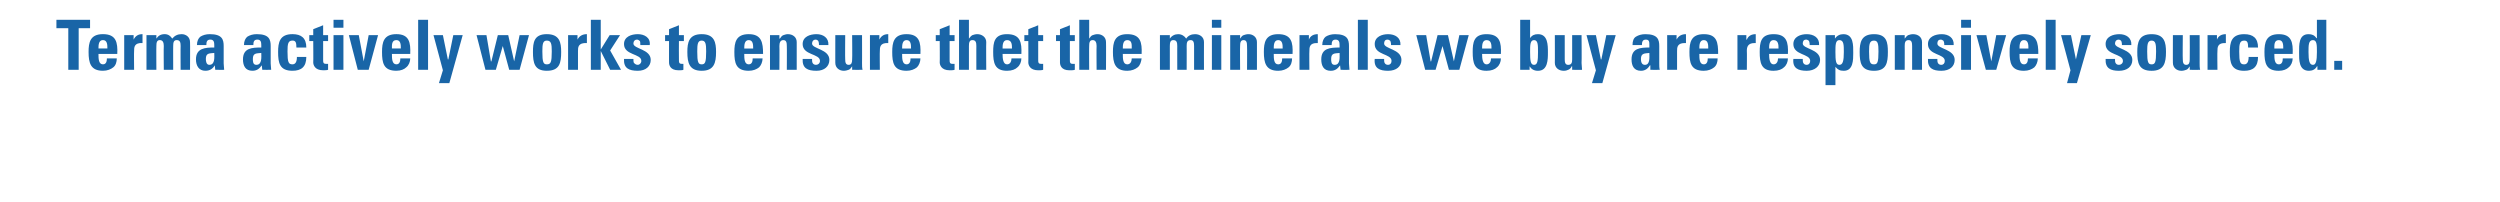 <?xml version="1.0" standalone="no"?><!DOCTYPE svg PUBLIC "-//W3C//DTD SVG 1.1//EN" "http://www.w3.org/Graphics/SVG/1.1/DTD/svg11.dtd"><svg xmlns="http://www.w3.org/2000/svg" version="1.1" width="505.2px" height="40.9px" viewBox="0 -4 505.2 40.9" style="top:-4px"><desc>Terma actively works to ensure thet the minerals we buy are responsively sourced</desc><defs/><g id="Polygon85677"><path d="m18.2 0l0 1.7l-2.3 0l0 8.4l-2.1 0l0-8.4l-2.4 0l0-1.7l6.8 0zm3.5 5.8c0-.7 0-1.7-.9-1.7c-.9 0-.9 1.1-.9 1.7c0 0 1.8 0 1.8 0zm-1.8 1.1c0 .9 0 2.1.9 2.1c.7 0 .8-.7.8-1.2c0 0 2 0 2 0c0 .7-.2 1.4-.7 1.8c-.5.4-1.2.7-2.1.7c-2.5 0-2.9-1.6-2.9-3.8c0-1.9.3-3.6 2.9-3.6c2.7 0 3 1.7 2.9 4c0 0-3.8 0-3.8 0zm7.1-3.8l0 .9c0 0-.01-.02 0 0c.4-.8 1-1.1 1.8-1.1c0 0 0 1.8 0 1.8c-1.7-.1-1.7.9-1.7 1.6c-.04-.01 0 3.8 0 3.8l-2 0l0-7l1.9 0zm4.6.7c0 0 0-.02 0 0c.4-.6.9-.9 1.7-.9c.7 0 1.2.4 1.5.9c.5-.6 1.1-.9 1.9-.9c.9 0 1.7.6 1.7 1.6c.04-.03 0 5.6 0 5.6l-1.9 0c0 0-.03-4.84 0-4.8c0-.7-.1-1.2-.8-1.2c-.6 0-.7.5-.7 1.2c-.02-.04 0 4.8 0 4.8l-1.9 0c0 0-.05-4.84 0-4.8c0-.7-.2-1.2-.8-1.2c-.6 0-.7.5-.7 1.2c-.03-.04 0 4.8 0 4.8l-2 0l0-7l2 0l0 .7zm10 4.1c0 .5.1 1.2.7 1.2c1.2 0 1-1.6 1-2.4c-1 .1-1.7 0-1.7 1.2zm3.6.9c0 .5.1.9.1 1.3c.02.04-1.8 0-1.8 0l-.1-.9c0 0-.03 0 0 0c-.4.7-1 1.1-1.9 1.1c-1.3 0-1.9-1-1.9-2.3c0-2.3 1.9-2.4 3.7-2.4c0 0 0-.5 0-.5c0-.6-.1-1.1-.8-1.1c-.7 0-.8.5-.8 1.1c0 0-1.9 0-1.9 0c0-.8.3-1.4.7-1.7c.5-.3 1.1-.5 1.9-.5c2.5 0 2.8 1.1 2.8 2.4c0 0 0 3.5 0 3.5zm5.9-.9c0 .5 0 1.2.7 1.2c1.2 0 1-1.6 1-2.4c-1 .1-1.7 0-1.7 1.2zm3.6.9c0 .5.1.9.1 1.3c0 .04-1.8 0-1.8 0l-.1-.9c0 0-.04 0 0 0c-.5.7-1 1.1-1.9 1.1c-1.4 0-1.9-1-1.9-2.3c0-2.3 1.8-2.4 3.7-2.4c0 0 0-.5 0-.5c0-.6-.1-1.1-.8-1.1c-.7 0-.8.5-.8 1.1c0 0-1.9 0-1.9 0c0-.8.3-1.4.7-1.7c.5-.3 1.1-.5 1.9-.5c2.5 0 2.8 1.1 2.8 2.4c0 0 0 3.5 0 3.5zm5.2-3.2c0-1.1-.2-1.4-.8-1.4c-.9 0-1 .7-1 2.2c0 2.2.2 2.6 1 2.6c.6 0 .9-.5.9-1.5c0 0 1.9 0 1.9 0c0 2-1 2.8-2.8 2.8c-2.6 0-2.9-1.6-2.9-3.8c0-1.9.3-3.6 2.9-3.6c1.8 0 2.8.8 2.8 2.7c0 0-2 0-2 0zm2.6-2.5l.8 0l0-1.2l2-.8l0 2l1 0l0 1.2l-1 0c0 0 .02 3.76 0 3.8c0 .5 0 .8.6.8c.2 0 .3 0 .4 0c0 0 0 1.2 0 1.2c-.3.1-.6.1-1 .1c-1.7 0-2-1.1-2-1.6c.04.04 0-4.3 0-4.3l-.8 0l0-1.2zm6.9 7l-2 0l0-7l2 0l0 7zm0-10.1l0 1.6l-2 0l0-1.6l2 0zm1.1 3.1l2 0l1 5.3l0 0l1-5.3l1.9 0l-1.9 7l-2.2 0l-1.8-7zm10.5 2.7c0-.7 0-1.7-.9-1.7c-1 0-.9 1.1-.9 1.7c0 0 1.8 0 1.8 0zm-1.8 1.1c0 .9 0 2.1.9 2.1c.7 0 .8-.7.8-1.2c0 0 2 0 2 0c0 .7-.3 1.4-.8 1.8c-.4.4-1.1.7-2 .7c-2.6 0-2.9-1.6-2.9-3.8c0-1.9.3-3.6 2.9-3.6c2.6 0 2.9 1.7 2.8 4c0 0-3.7 0-3.7 0zm7.3-6.9l0 10.1l-2 0l0-10.1l2 0zm3 10.2l-1.9-7.1l1.9 0l1 4.9l.1 0l1-4.9l1.9 0l-2.7 9.7l-2.1 0l.8-2.6zm6.8-7.1l2 0l.9 5.3l.1 0l1.3-5.3l2.1 0l1.2 5.3l0 0l1.1-5.3l1.9 0l-1.9 7l-2.1 0l-1.3-4.8l0 0l-1.4 4.8l-2.1 0l-1.8-7zm15.2 3.3c0-1.5-.1-2.2-1-2.2c-.8 0-.9.7-.9 2.2c0 2.2.2 2.6.9 2.6c.8 0 1-.4 1-2.6zm-3.8.1c0-1.9.2-3.6 2.8-3.6c2.6 0 2.9 1.7 2.9 3.6c0 2.2-.3 3.8-2.9 3.8c-2.5 0-2.8-1.6-2.8-3.8zm9-3.4l0 .9c0 0 .03-.02 0 0c.4-.8 1.1-1.1 1.9-1.1c0 0 0 1.8 0 1.8c-1.8-.1-1.8.9-1.8 1.6c0-.01 0 3.8 0 3.8l-2 0l0-7l1.9 0zm2.7 7l0-10.1l2 0l0 6l0 0l1.8-2.9l2.1 0l-2 3.1l2.2 3.9l-2.2 0l-1.9-3.8l0 0l0 3.8l-2 0zm8.6-2.2c0 .3 0 .6.1.8c.2.2.4.4.8.4c.3 0 .7-.3.7-.8c0-1.5-3.5-1.1-3.5-3.4c0-1.5 1.5-2 2.8-2c1.3 0 2.6.7 2.4 2.2c0 0-1.9 0-1.9 0c0-.5 0-.8-.2-.9c-.1-.1-.3-.2-.5-.2c-.4 0-.7.3-.7.8c0 1.1 3.5 1.1 3.5 3.3c0 1.3-1 2.2-2.6 2.2c-1.8 0-2.9-.5-2.8-2.4c0 0 1.9 0 1.9 0zm6.4-4.8l.8 0l0-1.2l2-.8l0 2l1 0l0 1.2l-1 0c0 0-.03 3.76 0 3.8c0 .5 0 .8.6.8c.1 0 .2 0 .3 0c0 0 0 1.2 0 1.2c-.2.1-.5.1-1 .1c-1.7 0-1.9-1.1-1.9-1.6c-.01.04 0-4.3 0-4.3l-.8 0l0-1.2zm8.3 3.3c0-1.5-.1-2.2-.9-2.2c-.8 0-.9.7-.9 2.2c0 2.2.2 2.6.9 2.6c.7 0 .9-.4.9-2.6zm-3.8.1c0-1.9.3-3.6 2.9-3.6c2.6 0 2.9 1.7 2.9 3.6c0 2.2-.4 3.8-2.9 3.8c-2.5 0-2.9-1.6-2.9-3.8zm13.3-.7c0-.7 0-1.7-.9-1.7c-.9 0-.9 1.1-.9 1.7c0 0 1.8 0 1.8 0zm-1.8 1.1c0 .9 0 2.1.9 2.1c.7 0 .8-.7.8-1.2c0 0 2 0 2 0c0 .7-.3 1.4-.7 1.8c-.5.4-1.2.7-2.1.7c-2.6 0-2.9-1.6-2.9-3.8c0-1.9.3-3.6 2.9-3.6c2.6 0 2.9 1.7 2.9 4c0 0-3.8 0-3.8 0zm7.1-3.1c0 0 .07-.02.1 0c.2-.3.4-.6.7-.7c.3-.1.6-.2.9-.2c1 0 1.8.6 1.8 1.6c0-.03 0 5.6 0 5.6l-2 0c0 0 .03-4.84 0-4.8c0-.7-.1-1.2-.7-1.2c-.6 0-.8.5-.8 1.2c.04-.04 0 4.8 0 4.8l-1.9 0l0-7l1.9 0l0 .7zm6.6 4.1c0 .3 0 .6.1.8c.1.2.3.4.7.4c.4 0 .8-.3.8-.8c0-1.5-3.5-1.1-3.5-3.4c0-1.5 1.5-2 2.8-2c1.3 0 2.5.7 2.4 2.2c0 0-1.9 0-1.9 0c0-.5-.1-.8-.2-.9c-.1-.1-.3-.2-.5-.2c-.4 0-.7.3-.7.8c0 1.1 3.5 1.1 3.5 3.3c0 1.3-1 2.2-2.6 2.2c-1.8 0-2.9-.5-2.8-2.4c0 0 1.9 0 1.9 0zm8.1 1.5c0 0 .02.02 0 0c-.2.3-.4.6-.7.7c-.3.1-.6.2-1 .2c-.9 0-1.7-.6-1.7-1.6c-.01.04 0-5.6 0-5.6l2 0c0 0-.04 4.87 0 4.9c0 .6.1 1.1.7 1.1c.6 0 .7-.5.7-1.1c.05-.03 0-4.9 0-4.9l2 0c0 0 .02 5.64 0 5.6c0 .5 0 1 .1 1.4c-.01.04-2.1 0-2.1 0l0-.7zm5.5-6.3l0 .9c0 0-.01-.02 0 0c.4-.8 1-1.1 1.8-1.1c0 0 0 1.8 0 1.8c-1.7-.1-1.7.9-1.7 1.6c-.04-.01 0 3.8 0 3.8l-2 0l0-7l1.9 0zm6.4 2.7c0-.7 0-1.7-.9-1.7c-.9 0-.9 1.1-.9 1.7c0 0 1.8 0 1.8 0zm-1.8 1.1c0 .9 0 2.1.9 2.1c.7 0 .8-.7.8-1.2c0 0 2 0 2 0c0 .7-.3 1.4-.7 1.8c-.5.4-1.2.7-2.1.7c-2.6 0-2.9-1.6-2.9-3.8c0-1.9.3-3.6 2.9-3.6c2.6 0 2.9 1.7 2.8 4c0 0-3.7 0-3.7 0zm6.8-3.8l.8 0l0-1.2l2-.8l0 2l1 0l0 1.2l-1 0c0 0 .01 3.76 0 3.8c0 .5 0 .8.6.8c.2 0 .3 0 .4 0c0 0 0 1.2 0 1.2c-.3.1-.6.1-1 .1c-1.7 0-2-1.1-2-1.6c.04.04 0-4.3 0-4.3l-.8 0l0-1.2zm8.2 7c0 0-.01-4.84 0-4.8c0-.7-.1-1.2-.8-1.2c-.6 0-.7.5-.7 1.2c0-.04 0 4.8 0 4.8l-2 0l0-10.1l2 0l0 3.8c0 0 .03-.02 0 0c.2-.3.5-.6.7-.7c.3-.1.6-.2 1-.2c.9 0 1.8.6 1.8 1.6c-.04-.03 0 5.6 0 5.6l-2 0zm7.2-4.3c0-.7 0-1.7-1-1.7c-.9 0-.9 1.1-.9 1.7c0 0 1.9 0 1.9 0zm-1.9 1.1c0 .9.1 2.1.9 2.1c.7 0 .9-.7.9-1.2c0 0 2 0 2 0c0 .7-.3 1.4-.8 1.8c-.4.4-1.1.7-2.1.7c-2.5 0-2.8-1.6-2.8-3.8c0-1.9.2-3.6 2.8-3.6c2.7 0 3 1.7 2.9 4c0 0-3.8 0-3.8 0zm4.4-3.8l.8 0l0-1.2l2-.8l0 2l1 0l0 1.2l-1 0c0 0 0 3.76 0 3.8c0 .5 0 .8.6.8c.2 0 .3 0 .4 0c0 0 0 1.2 0 1.2c-.3.1-.6.1-1 .1c-1.7 0-2-1.1-2-1.6c.03.04 0-4.3 0-4.3l-.8 0l0-1.2zm6.4 0l.8 0l0-1.2l2-.8l0 2l1 0l0 1.2l-1 0c0 0-.02 3.76 0 3.8c0 .5 0 .8.6.8c.1 0 .3 0 .4 0c0 0 0 1.2 0 1.2c-.3.1-.6.1-1.1.1c-1.7 0-1.9-1.1-1.9-1.6c.01.04 0-4.3 0-4.3l-.8 0l0-1.2zm8.2 7c0 0-.04-4.84 0-4.8c0-.7-.2-1.2-.8-1.2c-.6 0-.7.5-.7 1.2c-.03-.04 0 4.8 0 4.8l-2 0l0-10.1l2 0l0 3.8c0 0 0-.02 0 0c.2-.3.4-.6.7-.7c.3-.1.6-.2 1-.2c.9 0 1.7.6 1.7 1.6c.03-.03 0 5.6 0 5.6l-1.9 0zm7.1-4.3c0-.7.1-1.7-.9-1.7c-.9 0-.9 1.1-.9 1.7c0 0 1.8 0 1.8 0zm-1.8 1.1c0 .9 0 2.1.9 2.1c.7 0 .9-.7.9-1.2c0 0 2 0 2 0c-.1.7-.3 1.4-.8 1.8c-.5.4-1.2.7-2.1.7c-2.5 0-2.9-1.6-2.9-3.8c0-1.9.3-3.6 2.9-3.6c2.7 0 3 1.7 2.9 4c0 0-3.8 0-3.8 0zm9.5-3.1c0 0 .03-.02 0 0c.4-.6 1-.9 1.7-.9c.7 0 1.3.4 1.6.9c.4-.6 1-.9 1.8-.9c1 0 1.8.6 1.8 1.6c-.02-.03 0 5.6 0 5.6l-2 0c0 0 0-4.84 0-4.8c0-.7-.1-1.2-.7-1.2c-.7 0-.8.5-.8 1.2c.02-.04 0 4.8 0 4.8l-1.9 0c0 0-.01-4.84 0-4.8c0-.7-.1-1.2-.8-1.2c-.6 0-.7.5-.7 1.2c0-.04 0 4.8 0 4.8l-2 0l0-7l2 0l0 .7zm10.4 6.3l-1.9 0l0-7l1.9 0l0 7zm0-10.1l0 1.6l-1.9 0l0-1.6l1.9 0zm3.8 3.8c0 0-.02-.02 0 0c.2-.3.4-.6.7-.7c.3-.1.6-.2 1-.2c.9 0 1.7.6 1.7 1.6c.01-.03 0 5.6 0 5.6l-2 0c0 0 .04-4.84 0-4.8c0-.7-.1-1.2-.7-1.2c-.6 0-.7.5-.7 1.2c-.04-.04 0 4.8 0 4.8l-2 0l0-7l2 0l0 .7zm8.6 2c0-.7 0-1.7-.9-1.7c-.9 0-.9 1.1-.9 1.7c0 0 1.8 0 1.8 0zm-1.8 1.1c0 .9 0 2.1.9 2.1c.7 0 .8-.7.8-1.2c0 0 2 0 2 0c0 .7-.2 1.4-.7 1.8c-.5.4-1.2.7-2.1.7c-2.5 0-2.9-1.6-2.9-3.8c0-1.9.3-3.6 2.9-3.6c2.7 0 3 1.7 2.9 4c0 0-3.8 0-3.8 0zm7.1-3.8l0 .9c0 0-.01-.02 0 0c.3-.8 1-1.1 1.8-1.1c0 0 0 1.8 0 1.8c-1.7-.1-1.7.9-1.7 1.6c-.04-.01 0 3.8 0 3.8l-2 0l0-7l1.9 0zm4.5 4.8c0 .5 0 1.2.7 1.2c1.2 0 1-1.6 1-2.4c-1 .1-1.7 0-1.7 1.2zm3.6.9c0 .5.1.9.1 1.3c0 .04-1.8 0-1.8 0l-.1-.9c0 0-.04 0 0 0c-.5.7-1 1.1-1.9 1.1c-1.4 0-1.9-1-1.9-2.3c0-2.3 1.8-2.4 3.7-2.4c0 0 0-.5 0-.5c0-.6-.1-1.1-.8-1.1c-.7 0-.8.5-.8 1.1c0 0-1.9 0-1.9 0c0-.8.3-1.4.7-1.7c.5-.3 1.1-.5 1.9-.5c2.5 0 2.8 1.1 2.8 2.4c0 0 0 3.5 0 3.5zm3.8-8.8l0 10.1l-2 0l0-10.1l2 0zm3.3 7.9c0 .3 0 .6.1.8c.1.2.3.4.7.4c.4 0 .7-.3.7-.8c0-1.5-3.4-1.1-3.4-3.4c0-1.5 1.5-2 2.7-2c1.4 0 2.6.7 2.5 2.2c0 0-1.9 0-1.9 0c0-.5-.1-.8-.2-.9c-.2-.1-.3-.2-.5-.2c-.5 0-.7.3-.7.8c0 1.1 3.5 1.1 3.5 3.3c0 1.3-1 2.2-2.7 2.2c-1.7 0-2.9-.5-2.7-2.4c0 0 1.9 0 1.9 0zm6.5-4.8l2 0l.9 5.3l.1 0l1.3-5.3l2.1 0l1.2 5.3l0 0l1.1-5.3l1.9 0l-1.9 7l-2.1 0l-1.3-4.8l0 0l-1.4 4.8l-2.1 0l-1.8-7zm15.2 2.7c0-.7 0-1.7-1-1.7c-.9 0-.9 1.1-.9 1.7c0 0 1.9 0 1.9 0zm-1.9 1.1c0 .9.1 2.1.9 2.1c.7 0 .9-.7.9-1.2c0 0 2 0 2 0c0 .7-.3 1.4-.8 1.8c-.4.4-1.1.7-2.1.7c-2.5 0-2.8-1.6-2.8-3.8c0-1.9.2-3.6 2.8-3.6c2.7 0 3 1.7 2.9 4c0 0-3.8 0-3.8 0zm11.3-.4c0-1.4 0-2.4-.8-2.4c-.8 0-.8 1-.8 2.4c0 1.8.1 2.6.8 2.6c.7 0 .8-.8.8-2.6zm-3.6-6.5l2 0l0 3.7c0 0 .02.04 0 0c.4-.6.9-.8 1.6-.8c2 0 2 2.2 2 3.7c0 1.4 0 3.7-2 3.7c-.8 0-1.3-.3-1.7-.9c.02-.05 0 0 0 0l0 .7l-1.9 0l0-10.1zm10.5 9.4c0 0-.05.02-.1 0c-.1.3-.4.6-.7.7c-.2.1-.5.2-.9.2c-1 0-1.8-.6-1.8-1.6c.02.04 0-5.6 0-5.6l2 0c0 0-.01 4.87 0 4.9c0 .6.1 1.1.7 1.1c.7 0 .8-.5.8-1.1c-.02-.03 0-4.9 0-4.9l1.9 0c0 0 .05 5.64 0 5.6c0 .5.1 1 .1 1.4c.02.04-2 0-2 0l0-.7zm4.8.8l-1.9-7.1l1.9 0l1 4.9l.1 0l1-4.9l1.9 0l-2.7 9.7l-2.1 0l.8-2.6zm9.1-2.3c0 .5.1 1.2.8 1.2c1.1 0 .9-1.6.9-2.4c-.9.1-1.7 0-1.7 1.2zm3.7.9c0 .5 0 .9.1 1.3c-.02.04-1.9 0-1.9 0l0-.9c0 0-.07 0-.1 0c-.4.7-1 1.1-1.8 1.1c-1.4 0-1.9-1-1.9-2.3c0-2.3 1.8-2.4 3.6-2.4c0 0 0-.5 0-.5c0-.6 0-1.1-.7-1.1c-.7 0-.8.5-.8 1.1c0 0-1.9 0-1.9 0c0-.8.2-1.4.7-1.7c.5-.3 1.1-.5 1.9-.5c2.5 0 2.8 1.1 2.8 2.4c0 0 0 3.5 0 3.5zm3.5-5.7l0 .9c0 0 .02-.02 0 0c.4-.8 1.1-1.1 1.9-1.1c0 0 0 1.8 0 1.8c-1.8-.1-1.8.9-1.8 1.6c-.01-.01 0 3.8 0 3.8l-2 0l0-7l1.9 0zm6.4 2.7c0-.7 0-1.7-.9-1.7c-.9 0-.9 1.1-.9 1.7c0 0 1.8 0 1.8 0zm-1.8 1.1c0 .9 0 2.1.9 2.1c.7 0 .8-.7.8-1.2c0 0 2 0 2 0c0 .7-.2 1.4-.7 1.8c-.5.4-1.2.7-2.1.7c-2.6 0-2.9-1.6-2.9-3.8c0-1.9.3-3.6 2.9-3.6c2.7 0 2.9 1.7 2.9 4c0 0-3.8 0-3.8 0zm9.5-3.8l0 .9c0 0 .07-.02.1 0c.3-.8 1-1.1 1.8-1.1c0 0 0 1.8 0 1.8c-1.7-.1-1.8.9-1.8 1.6c.04-.01 0 3.8 0 3.8l-1.9 0l0-7l1.8 0zm6.5 2.7c0-.7 0-1.7-1-1.7c-.9 0-.9 1.1-.9 1.7c0 0 1.9 0 1.9 0zm-1.9 1.1c0 .9.1 2.1.9 2.1c.7 0 .9-.7.9-1.2c0 0 2 0 2 0c0 .7-.3 1.4-.8 1.8c-.4.4-1.1.7-2.1.7c-2.5 0-2.8-1.6-2.8-3.8c0-1.9.2-3.6 2.8-3.6c2.7 0 3 1.7 2.9 4c0 0-3.8 0-3.8 0zm6.8 1c0 .3 0 .6.1.8c.1.2.3.4.7.4c.4 0 .7-.3.7-.8c0-1.5-3.4-1.1-3.4-3.4c0-1.5 1.5-2 2.7-2c1.4 0 2.6.7 2.5 2.2c0 0-1.9 0-1.9 0c0-.5-.1-.8-.2-.9c-.2-.1-.3-.2-.5-.2c-.5 0-.7.3-.7.8c0 1.1 3.5 1.1 3.5 3.3c0 1.3-1.1 2.2-2.7 2.2c-1.7 0-2.9-.5-2.7-2.4c0 0 1.9 0 1.9 0zm8.3-1.4c0-1.4 0-2.4-.9-2.4c-.8 0-.8 1-.8 2.4c0 1.8.1 2.6.8 2.6c.7 0 .9-.8.9-2.6zm-1.8-3.4l0 .7c0 0 .05.05 0 0c.4-.6 1-.9 1.7-.9c2.1 0 2 2.3 2 3.8c0 1.4 0 3.6-1.9 3.6c-.8 0-1.2-.2-1.7-.8c.05-.04 0 0 0 0l0 3.7l-2 0l0-10.1l1.9 0zm8.8 3.3c0-1.5-.1-2.2-.9-2.2c-.9 0-1 .7-1 2.2c0 2.2.2 2.6 1 2.6c.7 0 .9-.4.9-2.6zm-3.8.1c0-1.9.3-3.6 2.9-3.6c2.6 0 2.8 1.7 2.8 3.6c0 2.2-.3 3.8-2.8 3.8c-2.6 0-2.9-1.6-2.9-3.8zm9.1-2.7c0 0 .05-.02 0 0c.2-.3.5-.6.7-.7c.3-.1.6-.2 1-.2c1 0 1.8.6 1.8 1.6c-.02-.03 0 5.6 0 5.6l-2 0c0 0 0-4.84 0-4.8c0-.7-.1-1.2-.7-1.2c-.7 0-.8.5-.8 1.2c.02-.04 0 4.8 0 4.8l-2 0l0-7l2 0l0 .7zm6.6 4.1c0 .3 0 .6.1.8c.1.2.3.4.7.4c.4 0 .7-.3.7-.8c0-1.5-3.4-1.1-3.4-3.4c0-1.5 1.5-2 2.8-2c1.3 0 2.5.7 2.4 2.2c0 0-1.9 0-1.9 0c0-.5-.1-.8-.2-.9c-.2-.1-.3-.2-.5-.2c-.5 0-.7.3-.7.8c0 1.1 3.5 1.1 3.5 3.3c0 1.3-1 2.2-2.7 2.2c-1.7 0-2.8-.5-2.7-2.4c0 0 1.9 0 1.9 0zm6.8 2.2l-2 0l0-7l2 0l0 7zm0-10.1l0 1.6l-2 0l0-1.6l2 0zm1.1 3.1l2 0l1 5.3l0 0l1-5.3l2 0l-2 7l-2.1 0l-1.9-7zm10.5 2.7c0-.7 0-1.7-.9-1.7c-.9 0-.9 1.1-.9 1.7c0 0 1.8 0 1.8 0zm-1.8 1.1c0 .9 0 2.1.9 2.1c.7 0 .8-.7.8-1.2c0 0 2 0 2 0c0 .7-.3 1.4-.7 1.8c-.5.4-1.2.7-2.1.7c-2.6 0-2.9-1.6-2.9-3.8c0-1.9.3-3.6 2.9-3.6c2.6 0 2.9 1.7 2.9 4c0 0-3.8 0-3.8 0zm7.3-6.9l0 10.1l-2 0l0-10.1l2 0zm3 10.2l-1.9-7.1l2 0l1 4.9l0 0l1.1-4.9l1.9 0l-2.8 9.7l-2 0l.7-2.6zm9-2.3c0 .3 0 .6.1.8c.1.2.3.4.7.4c.4 0 .8-.3.8-.8c0-1.5-3.5-1.1-3.5-3.4c0-1.5 1.5-2 2.8-2c1.3 0 2.5.7 2.4 2.2c0 0-1.9 0-1.9 0c0-.5-.1-.8-.2-.9c-.1-.1-.3-.2-.5-.2c-.4 0-.7.3-.7.8c0 1.1 3.5 1.1 3.5 3.3c0 1.3-1 2.2-2.7 2.2c-1.7 0-2.8-.5-2.7-2.4c0 0 1.9 0 1.9 0zm8.3-1.5c0-1.5-.1-2.2-.9-2.2c-.8 0-.9.7-.9 2.2c0 2.2.2 2.6.9 2.6c.7 0 .9-.4.9-2.6zm-3.8.1c0-1.9.3-3.6 2.9-3.6c2.6 0 2.9 1.7 2.9 3.6c0 2.2-.4 3.8-2.9 3.8c-2.6 0-2.9-1.6-2.9-3.8zm10.6 2.9c0 0 .01.02 0 0c-.2.3-.4.6-.7.7c-.3.1-.6.2-1 .2c-.9 0-1.7-.6-1.7-1.6c-.02.04 0-5.6 0-5.6l2 0c0 0-.05 4.87 0 4.9c0 .6.1 1.1.7 1.1c.6 0 .7-.5.7-1.1c.04-.03 0-4.9 0-4.9l2 0c0 0 .01 5.64 0 5.6c0 .5 0 1 .1 1.4c-.02.04-2.1 0-2.1 0l0-.7zm5.5-6.3l0 .9c0 0-.02-.02 0 0c.3-.8 1-1.1 1.8-1.1c0 0 0 1.8 0 1.8c-1.7-.1-1.7.9-1.7 1.6c-.05-.01 0 3.8 0 3.8l-2 0l0-7l1.9 0zm6.3 2.5c0-1.1-.2-1.4-.8-1.4c-.9 0-1 .7-1 2.2c0 2.2.2 2.6 1 2.6c.6 0 .9-.5.9-1.5c0 0 1.9 0 1.9 0c0 2-1 2.8-2.8 2.8c-2.6 0-2.9-1.6-2.9-3.8c0-1.9.3-3.6 2.9-3.6c1.8 0 2.8.8 2.8 2.7c0 0-2 0-2 0zm7.1.2c0-.7 0-1.7-.9-1.7c-1 0-.9 1.1-.9 1.7c0 0 1.8 0 1.8 0zm-1.8 1.1c0 .9 0 2.1.9 2.1c.7 0 .8-.7.8-1.2c0 0 2 0 2 0c0 .7-.3 1.4-.8 1.8c-.4.4-1.1.7-2 .7c-2.6 0-2.9-1.6-2.9-3.8c0-1.9.3-3.6 2.9-3.6c2.6 0 2.9 1.7 2.8 4c0 0-3.7 0-3.7 0zm8.6-.4c0-1.4 0-2.4-.8-2.4c-.9 0-.9 1-.9 2.4c0 1.8.2 2.6.9 2.6c.6 0 .8-.8.8-2.6zm.1 3.6l0-.7c0 0-.06-.05-.1 0c-.3.6-.9.9-1.6.9c-2.1 0-2-2.3-2-3.7c0-1.5-.1-3.7 1.9-3.7c.7 0 1.2.2 1.6.8c.04.04.1 0 .1 0l0-3.7l1.9 0l0 10.1l-1.8 0zm5-1.8l0 1.8l-1.6 0l0-1.8l1.6 0z" stroke="none" fill="#1965a7"/></g></svg>